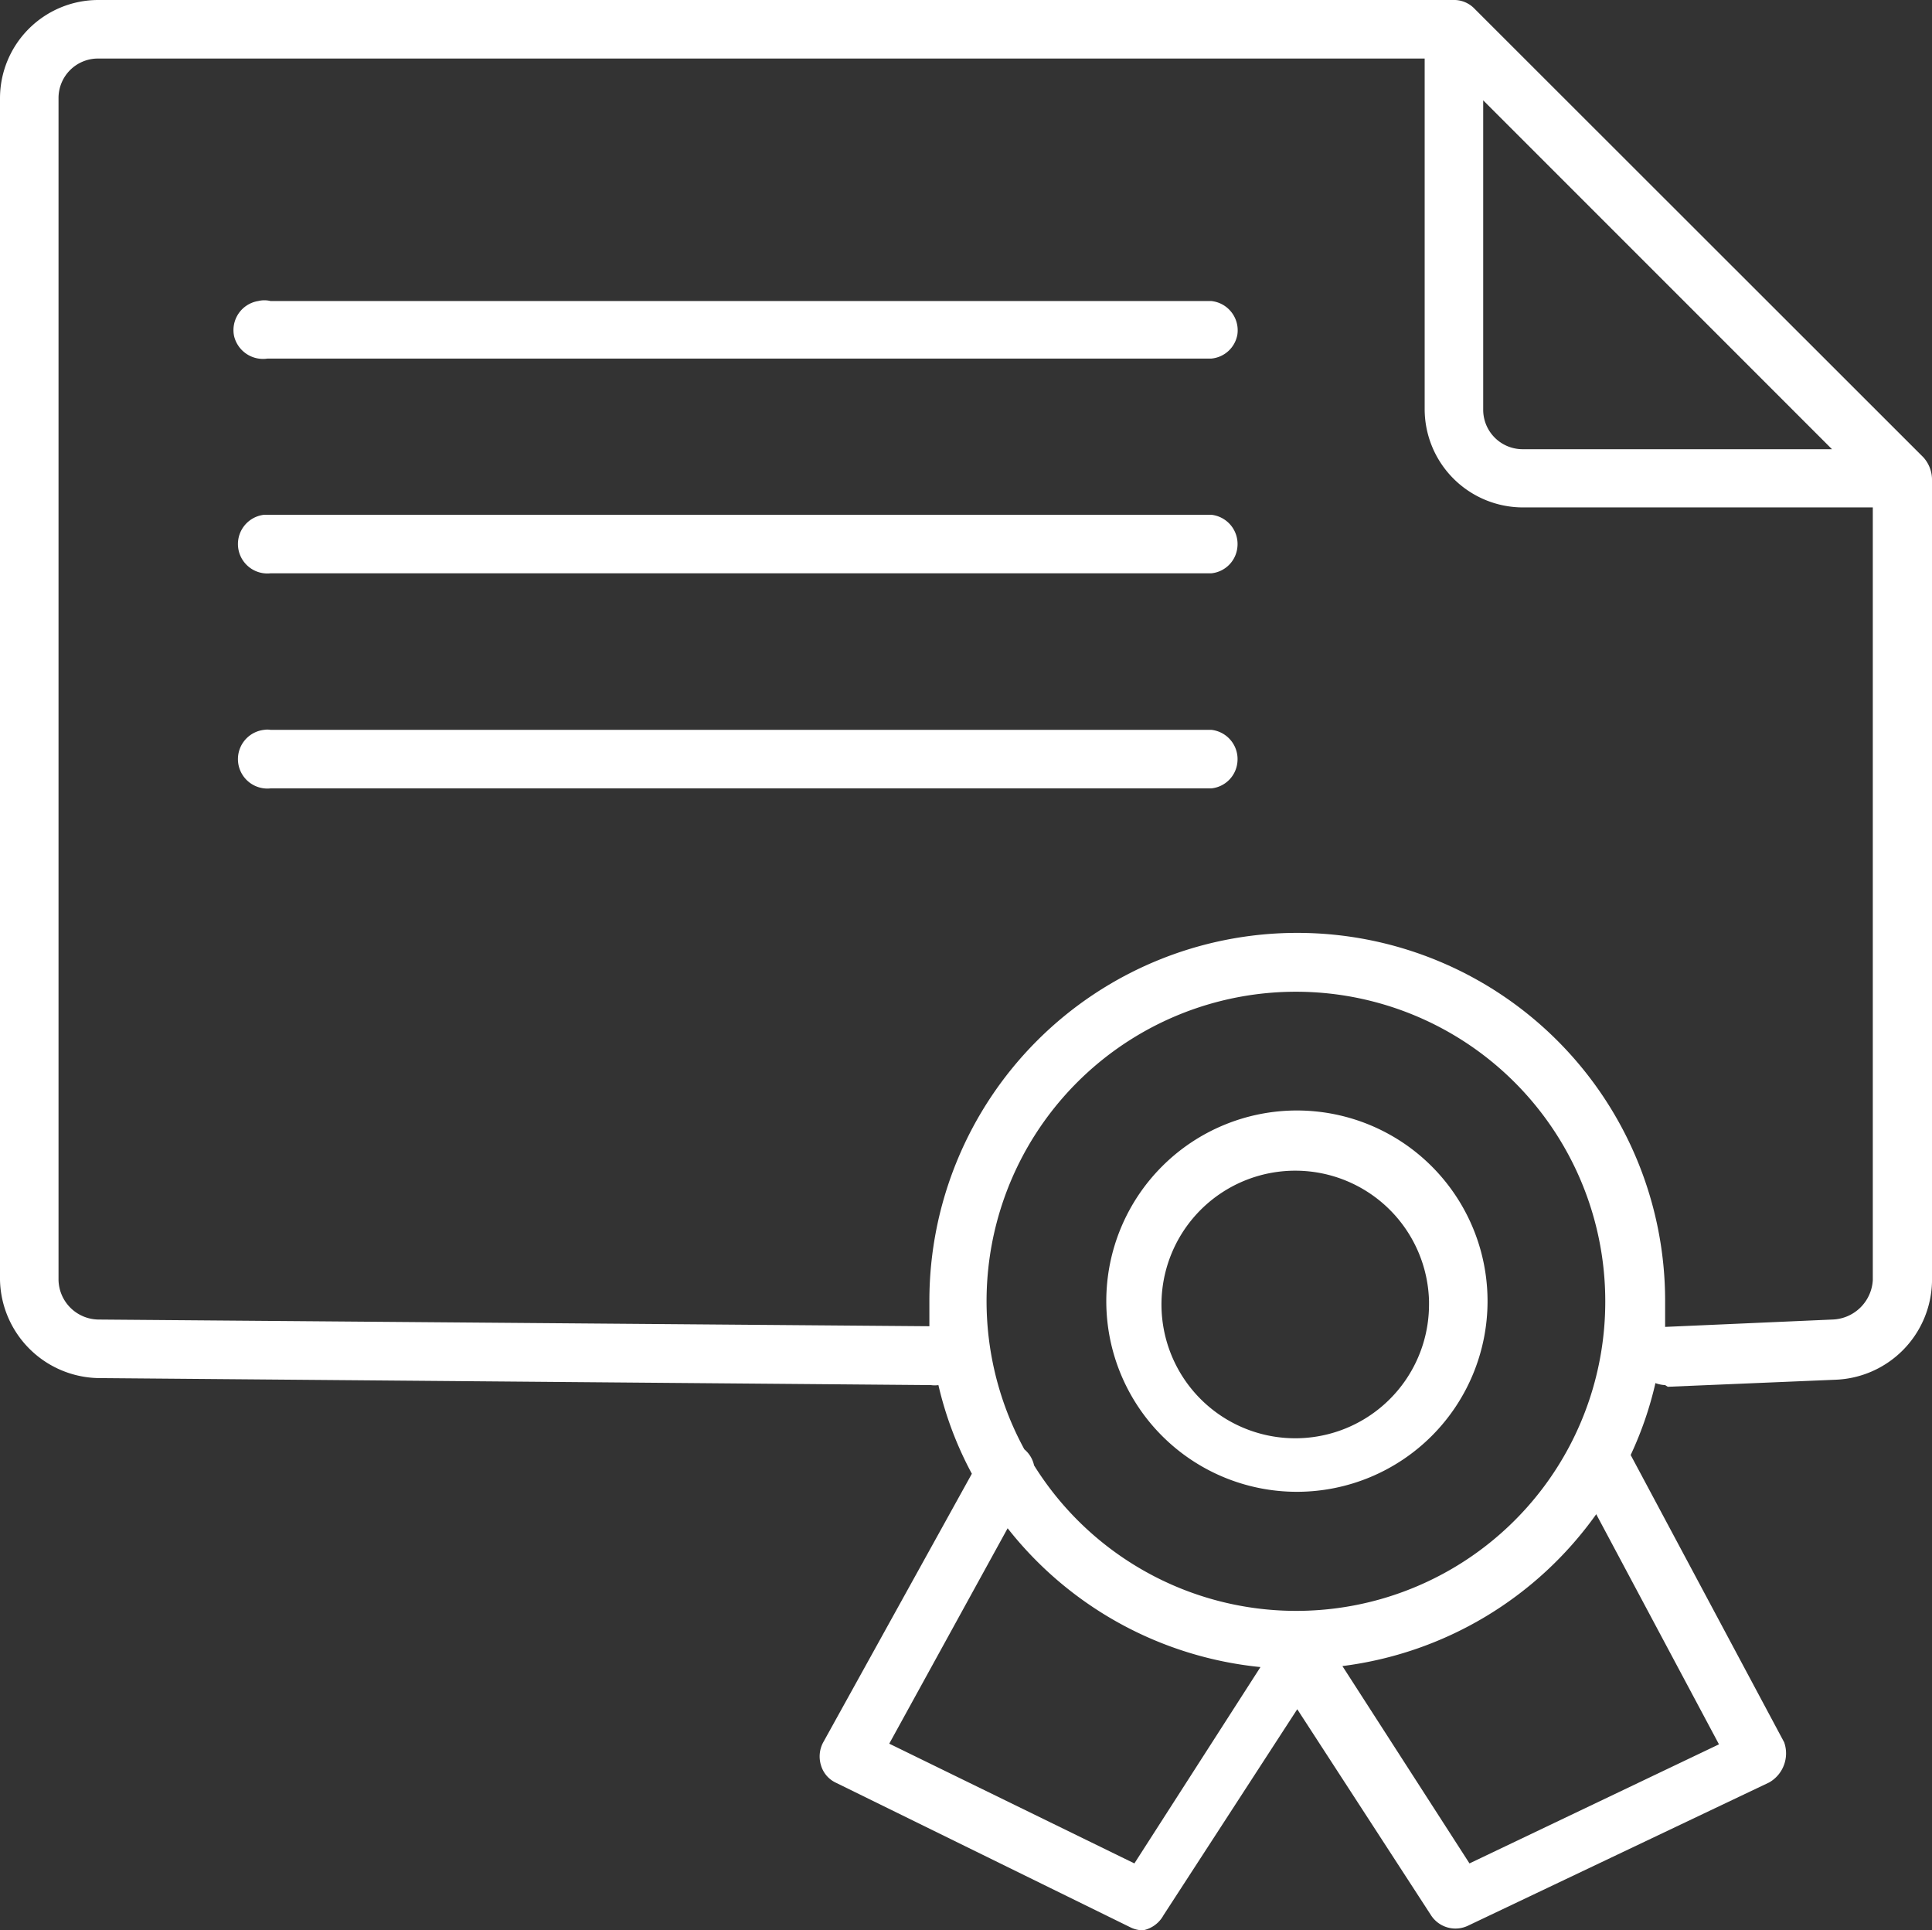 <svg xmlns="http://www.w3.org/2000/svg" viewBox="0 0 57.77 57.71"><rect x="0" y="0" width="57.77" height="57.71" fill="#333333" stroke="none"/><defs><style>.a{fill:#fff;}</style></defs><path class="a" d="M36.22,21.82H8.09a.61.61,0,0,0-.19,0,.88.88,0,0,0,.19,1.75H36.22a.87.87,0,0,0,.78-.78A.88.88,0,0,0,36.22,21.82Z" transform="translate(0 0)"/><path class="a" d="M36.22,9H8.09a.77.77,0,0,0-.37,0A.88.88,0,0,0,7,10.05a.89.89,0,0,0,1,.67H36.22v0A.87.87,0,0,0,37,10,.88.88,0,0,0,36.22,9Z" transform="translate(0 0)"/><path class="a" d="M36.22,15.39H7.9a.88.88,0,0,0,.19,1.75H36.22a.87.87,0,0,0,.78-.78A.88.88,0,0,0,36.22,15.39Z" transform="translate(0 0)"/><path class="a" d="M57.51,13.67,44.06.23A.85.85,0,0,0,43.51,0H2.93A2.94,2.94,0,0,0,0,2.93V38.27A3,3,0,0,0,2.93,41.2l24.91.21h0a.78.78,0,0,0,.22,0,10.67,10.67,0,0,0,1,2.65L24.61,52.1a.89.89,0,0,0-.06.68.83.83,0,0,0,.45.52l8.8,4.32a.85.85,0,0,0,.38.09.9.9,0,0,0,.61-.45l4-6.16,4,6.16a.87.87,0,0,0,1.11.31l9-4.28a1,1,0,0,0,.45-1.2L48.76,43.5a10.71,10.71,0,0,0,.74-2.15.94.94,0,0,0,.29.06l.08.05,5-.21a3,3,0,0,0,2.9-2.93v-24A1,1,0,0,0,57.51,13.67ZM44.35,3,54.78,13.43H45.52a1.18,1.18,0,0,1-1.17-1.19ZM48,38.93a9.24,9.24,0,0,1-17.08,4.88.86.86,0,0,0-.29-.48A9.25,9.25,0,1,1,48,38.9ZM33.92,55.71l-7.33-3.58,3.54-6.44a11,11,0,0,0,7.56,4.15ZM51.4,52.15l-7.46,3.56-3.8-5.9a11,11,0,0,0,7.59-4.54ZM56,38.27a1.25,1.25,0,0,1-1.21,1.18l-5,.22h0c0-.26,0-.52,0-.78a11,11,0,0,0-22,0c0,.26,0,.51,0,.76L2.94,39.45a1.21,1.21,0,0,1-1.19-1.18V2.93A1.18,1.18,0,0,1,2.93,1.75H42.6V12.23a2.94,2.94,0,0,0,2.93,2.94H56Z" transform="translate(0 0)"/><path class="a" d="M38.78,33.2a5.7,5.7,0,1,0,5.7,5.7A5.7,5.7,0,0,0,38.78,33.2ZM42.73,39a4,4,0,1,1-3.95-4v0a4,4,0,0,1,3.95,3.9Z" transform="translate(0 0)"/></svg>